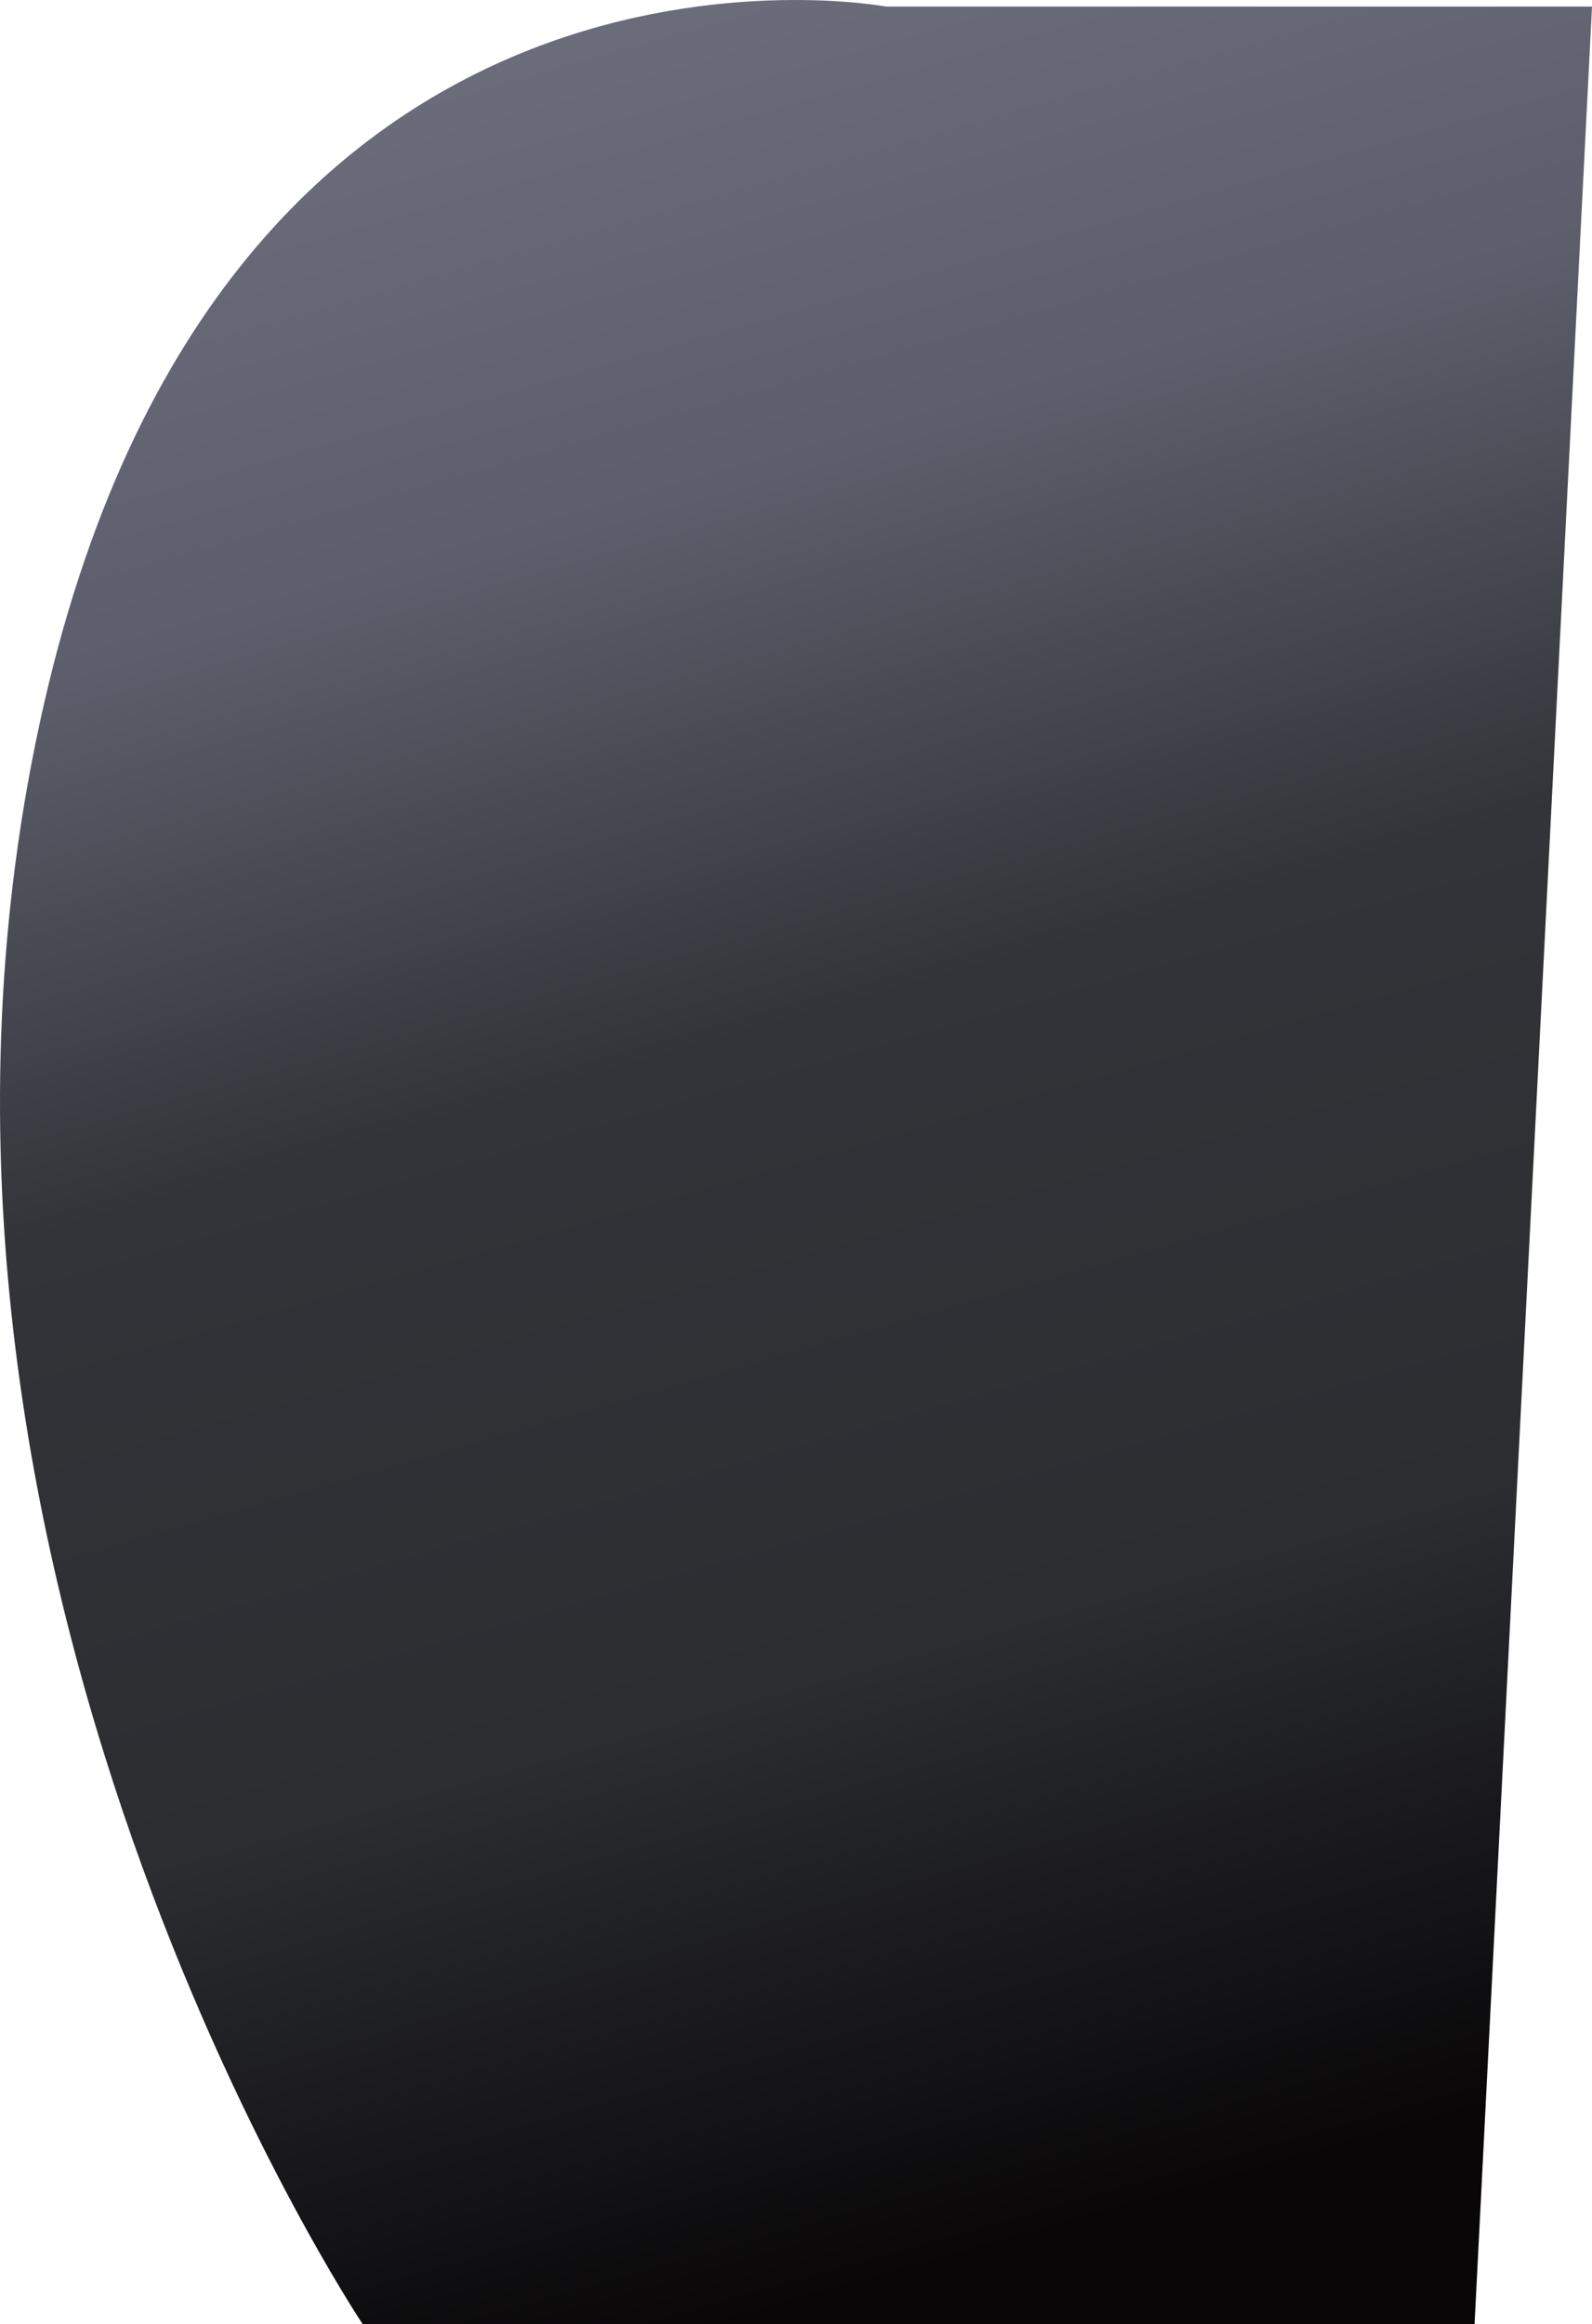 <svg xmlns="http://www.w3.org/2000/svg" width="699" height="1020" viewBox="0 0 699 1020" fill="none">
  <path d="M17.27 318.137C96.901 -52.17 389.071 2.893 389.071 2.893L699 2.893L647.441 1020H159.217C159.217 1020 -62.36 688.443 17.27 318.137Z" fill="url(#paint0_linear_4131_2925)"></path>
  <defs>
    <linearGradient id="paint0_linear_4131_2925" x1="323.051" y1="-3.28159e-05" x2="591.679" y2="943.52" gradientUnits="userSpaceOnUse">
      <stop stop-color="#6A6C7A"></stop>
      <stop offset="0.208" stop-color="#5C5E6B"></stop>
      <stop offset="0.447" stop-color="#333439"></stop>
      <stop offset="0.731" stop-color="#2B2D31"></stop>
      <stop offset="1" stop-color="#080607"></stop>
    </linearGradient>
  </defs>
</svg>
